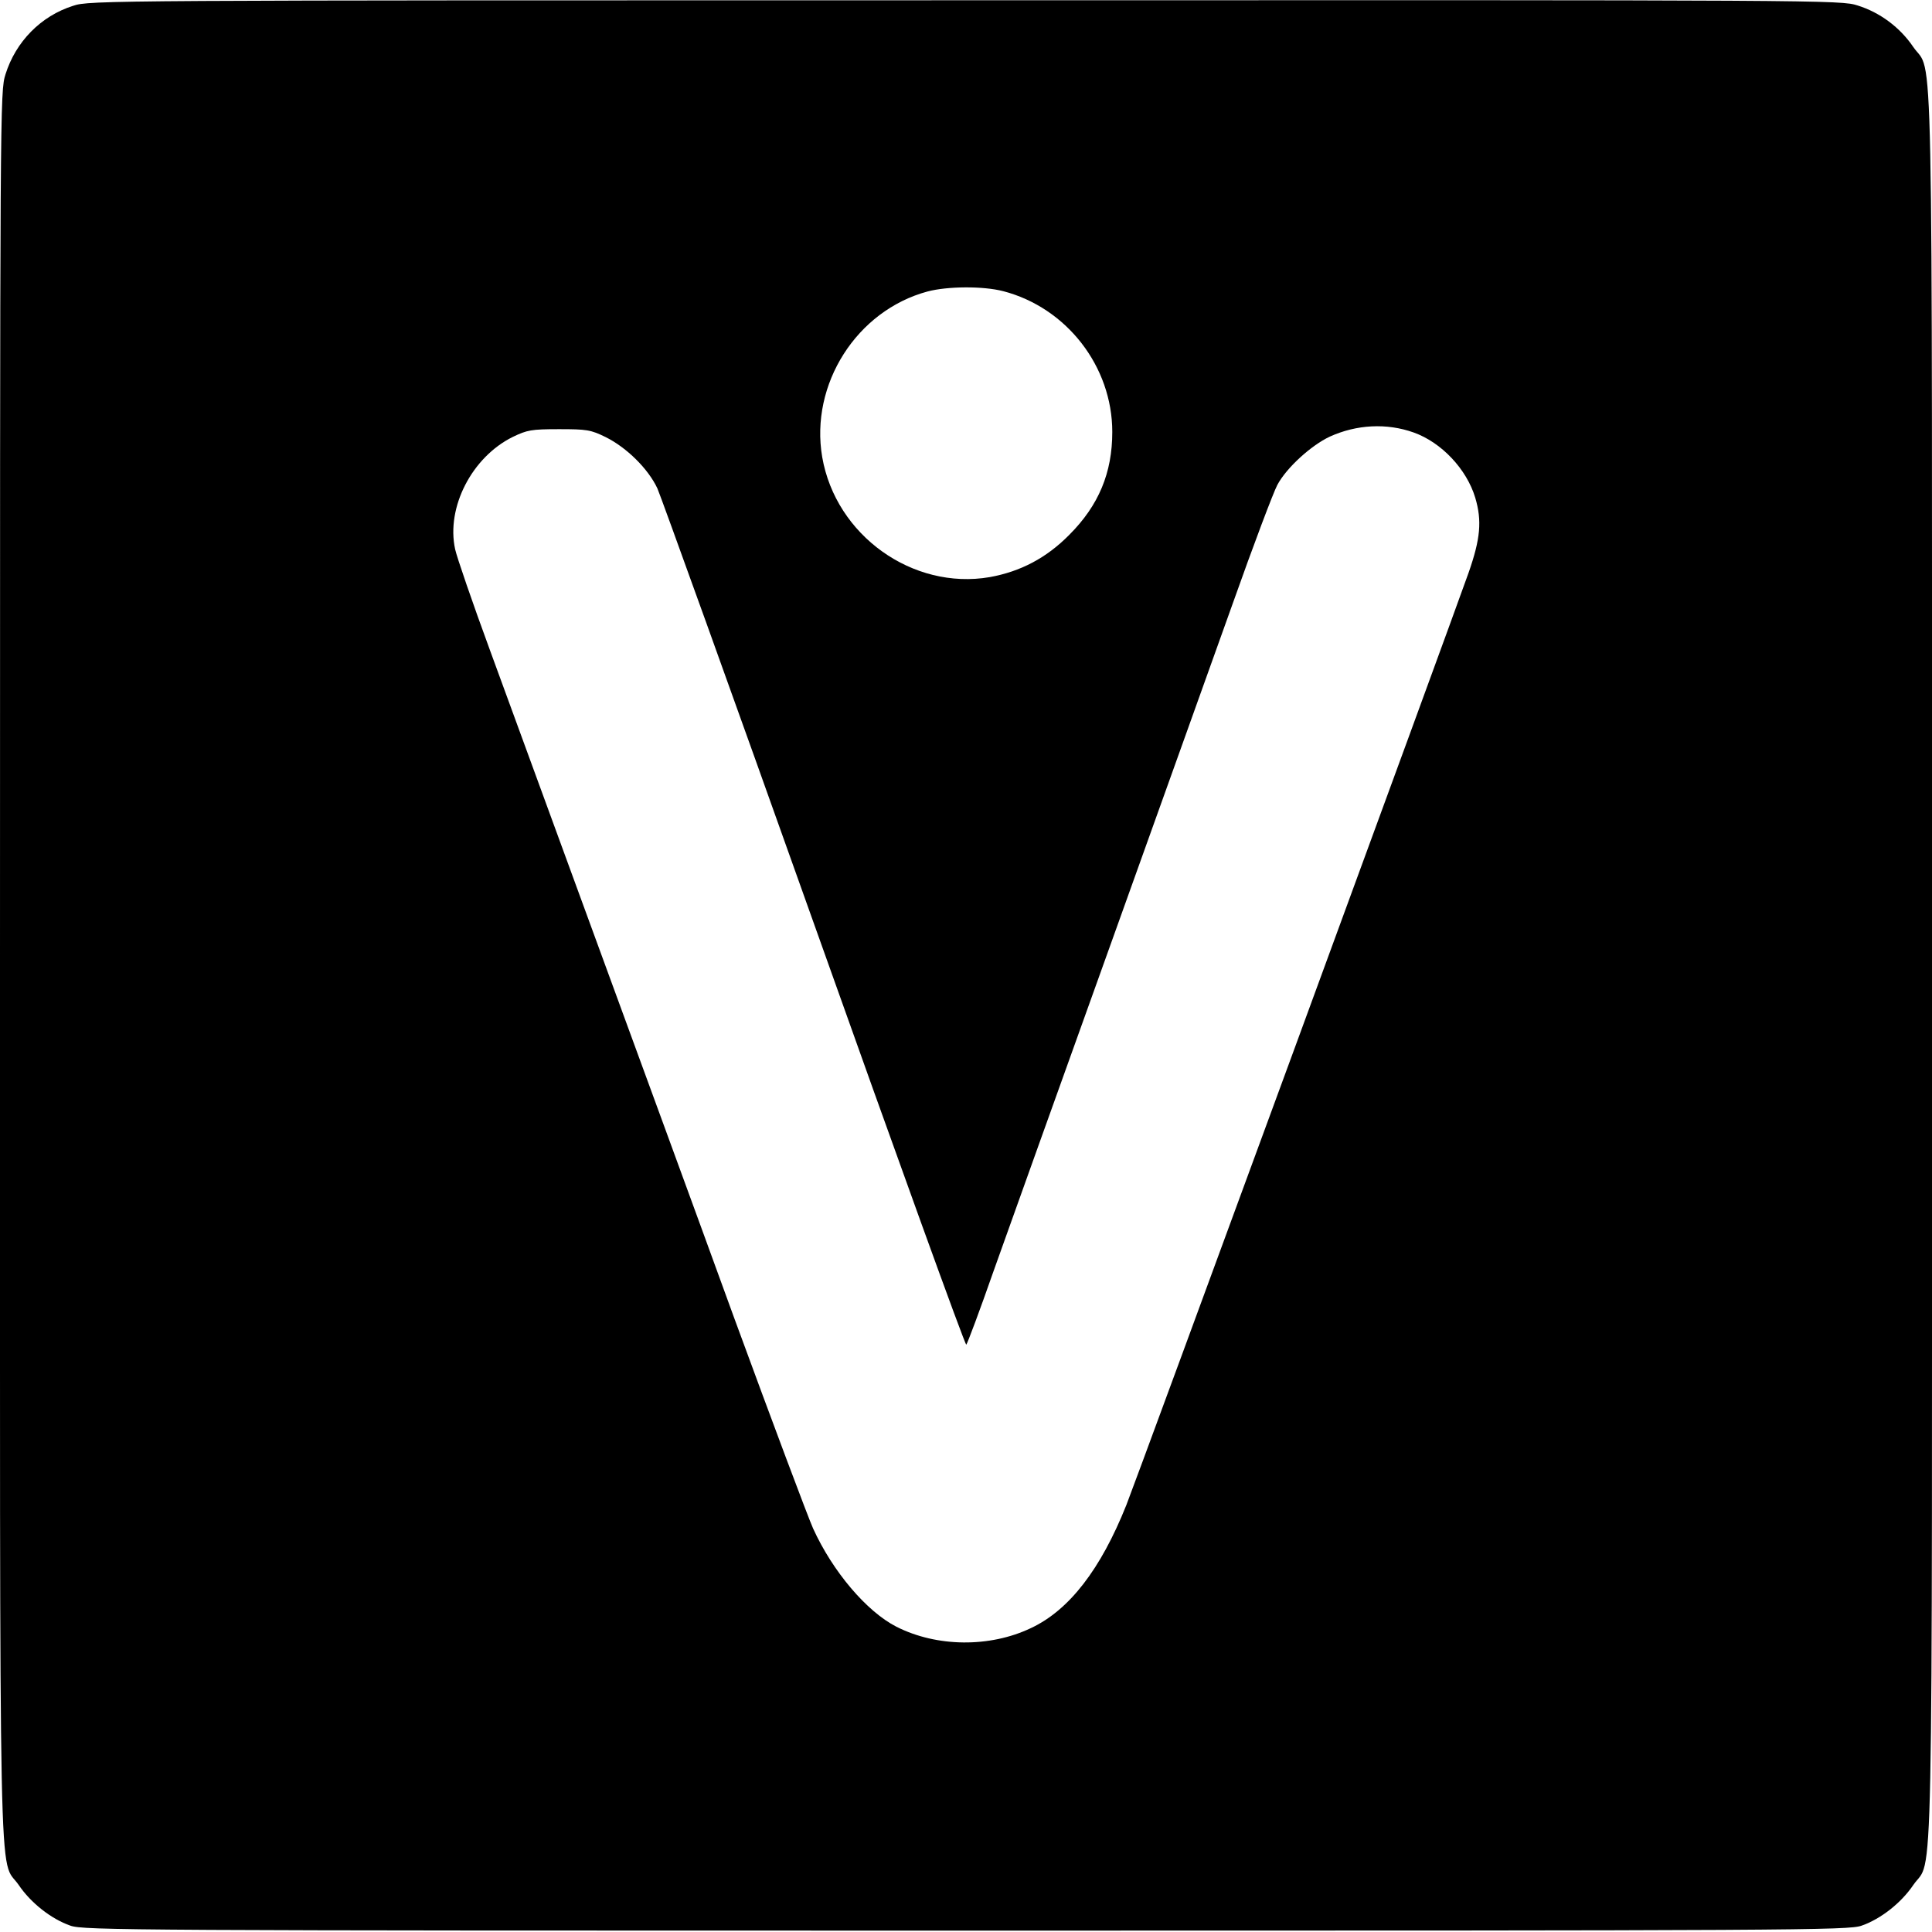 <?xml version="1.0" standalone="no"?>
<!DOCTYPE svg PUBLIC "-//W3C//DTD SVG 20010904//EN"
 "http://www.w3.org/TR/2001/REC-SVG-20010904/DTD/svg10.dtd">
<svg version="1.0" xmlns="http://www.w3.org/2000/svg"
 width="700pt" height="700pt" viewBox="0 0 700 700"
 preserveAspectRatio="xMidYMid meet">
<g transform="translate(0,700) scale(0.1,-0.1)"
fill="#000000" stroke="none">
<path d="M265 6979 c-117 -37 -208 -130 -245 -248 -20 -63 -20 -88 -20 -3225
0 -3512 -6 -3228 68 -3336 44 -65 118 -123 187 -147 47 -17 225 -18 3245 -18
3020 0 3198 1 3245 18 69 24 143 82 187 147 74 108 68 -176 68 3330 0 3506 6
3222 -68 3330 -48 71 -121 125 -201 150 -62 20 -99 20 -3235 19 -3114 0 -3172
0 -3231 -20z m3370 -1034 c230 -60 395 -273 395 -510 0 -148 -49 -266 -156
-373 -83 -84 -177 -133 -288 -153 -279 -48 -558 151 -607 435 -45 264 125 531
382 600 72 19 201 20 274 1z m1487 -512 c101 -36 192 -133 223 -236 25 -84 19
-149 -24 -272 -67 -190 -1207 -3296 -1240 -3378 -93 -233 -207 -381 -346 -446
-149 -71 -341 -69 -487 5 -108 55 -231 200 -302 356 -18 40 -147 384 -286 763
-138 380 -368 1007 -510 1395 -142 388 -310 847 -374 1022 -64 174 -121 340
-127 368 -33 152 61 334 209 407 52 25 67 28 167 28 101 0 115 -2 170 -29 76
-38 154 -115 187 -186 13 -30 270 -742 569 -1582 299 -840 546 -1524 550
-1520 4 4 49 124 99 267 51 143 236 660 412 1150 176 490 380 1061 455 1270
74 209 147 402 161 428 33 62 122 143 190 175 97 44 206 50 304 15z"/>
</g>
</svg>
